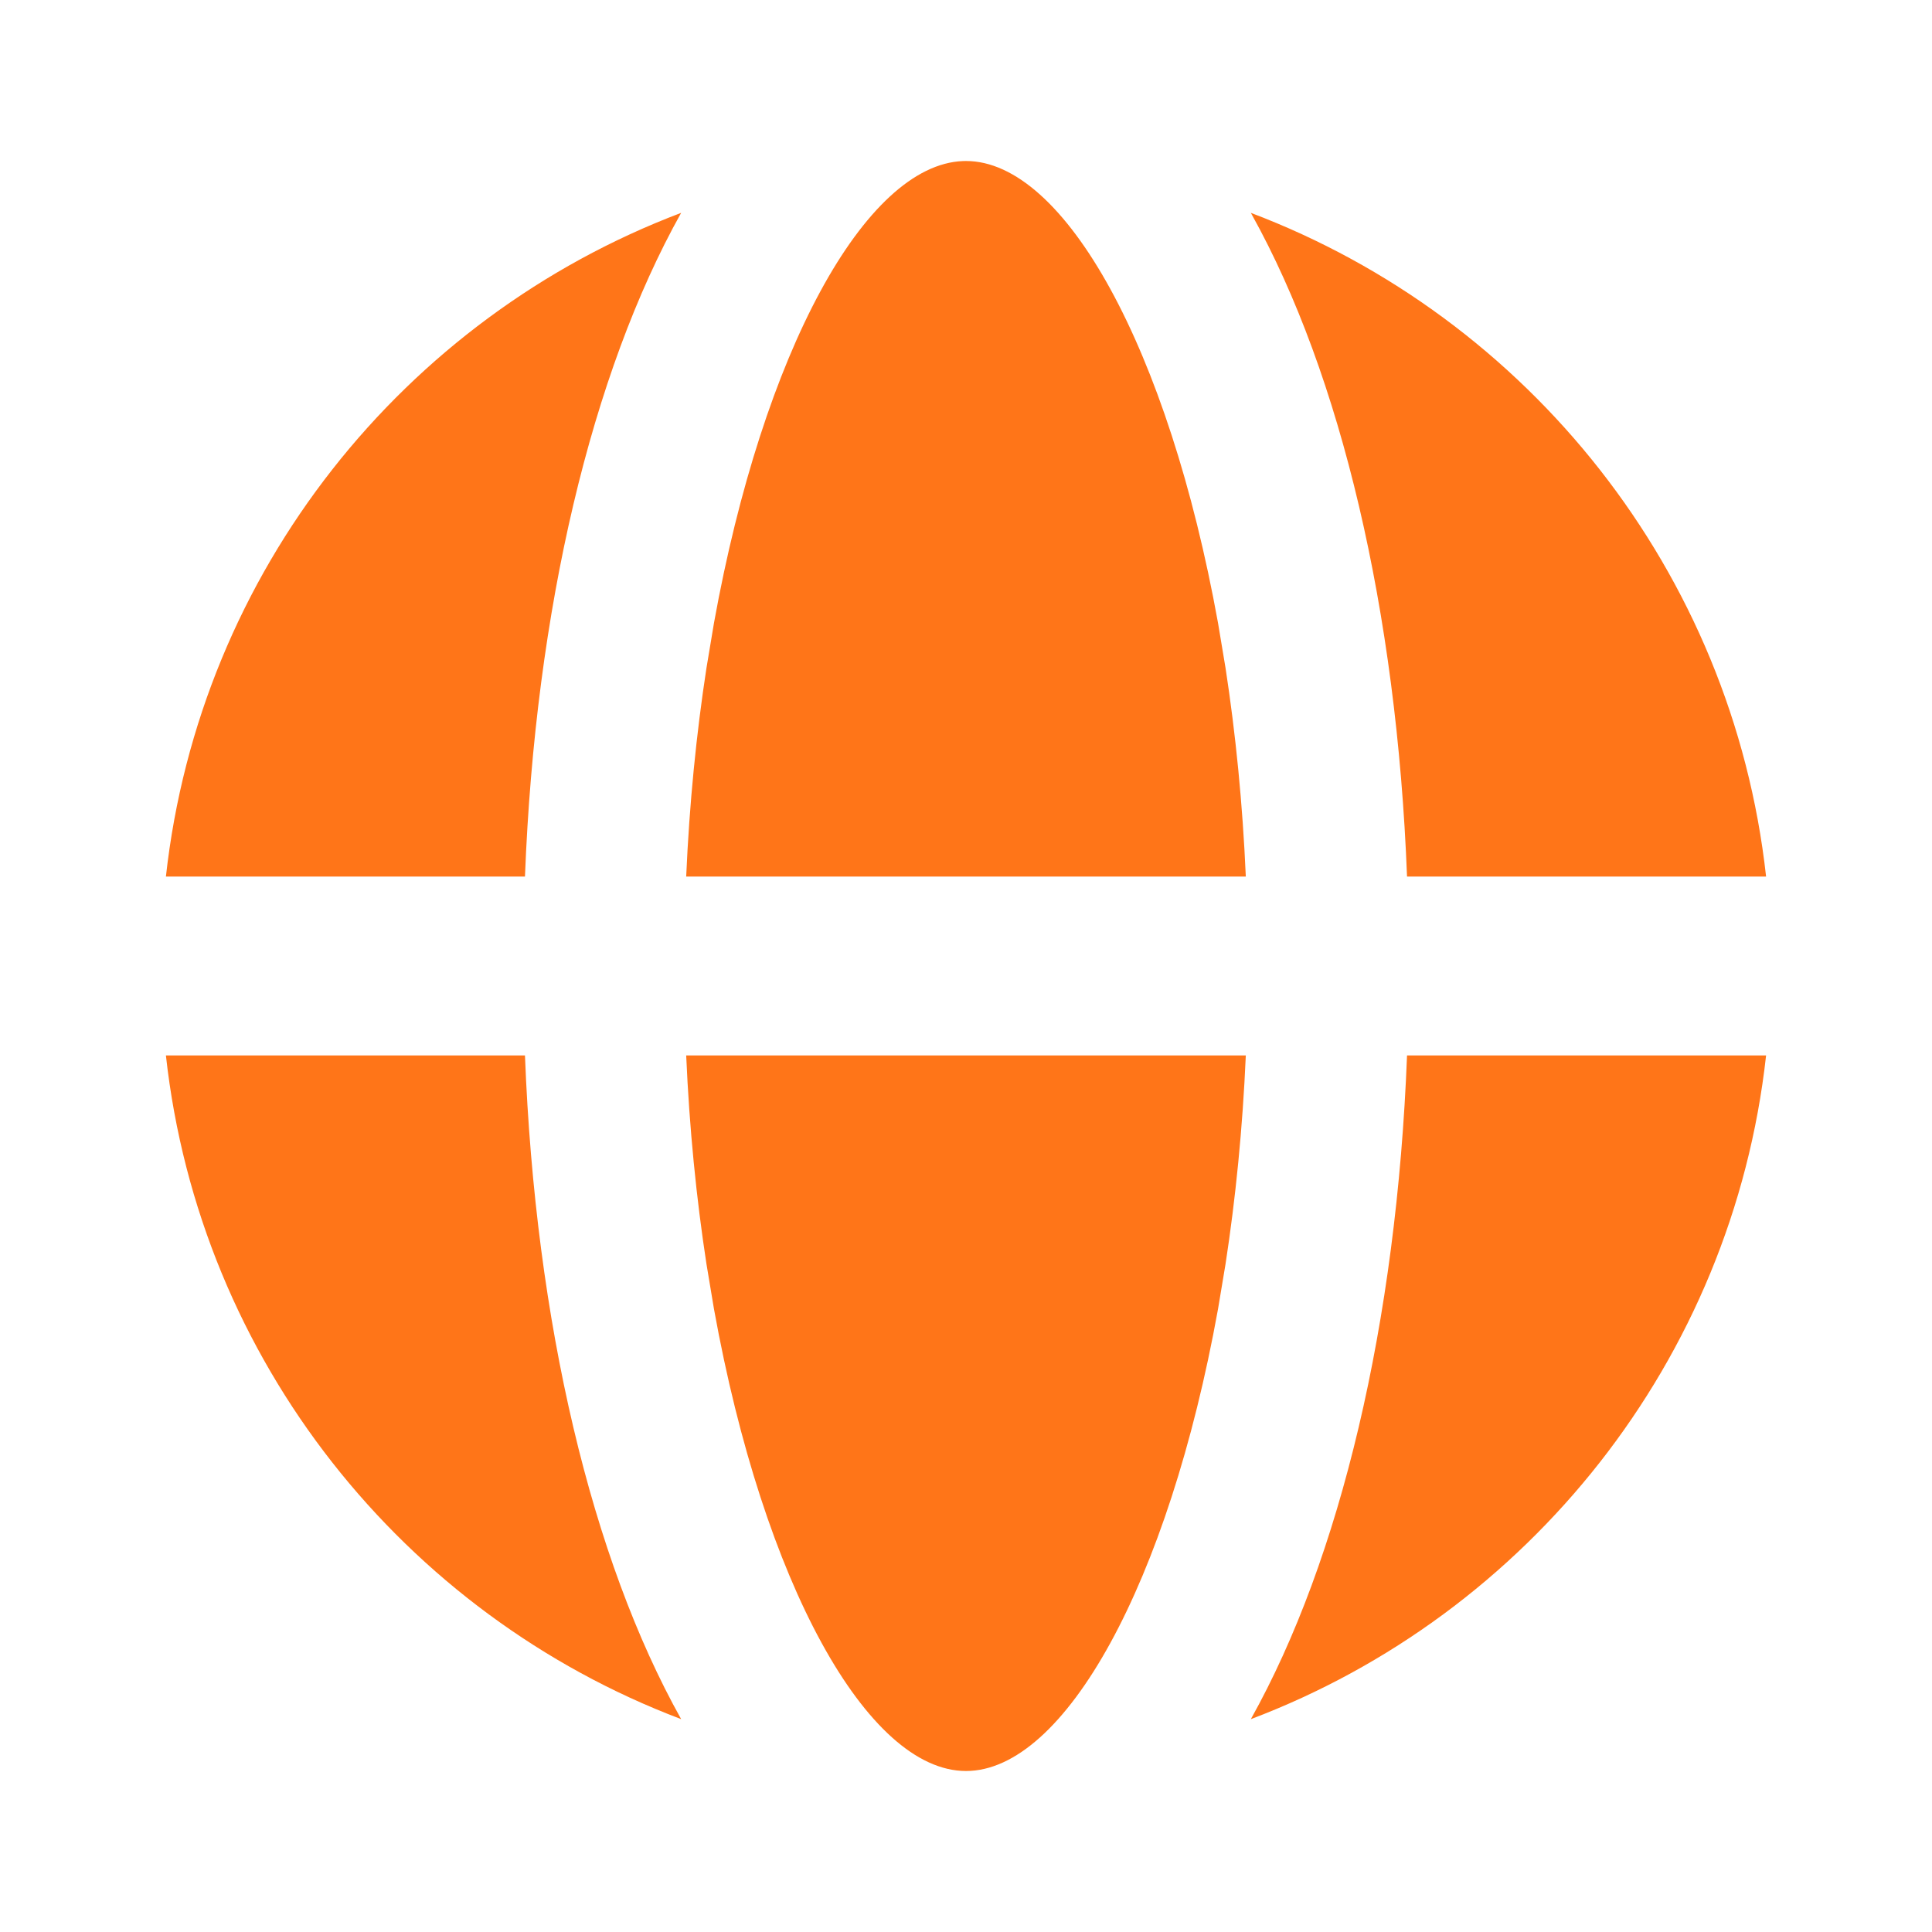<!DOCTYPE svg PUBLIC "-//W3C//DTD SVG 1.1//EN" "http://www.w3.org/Graphics/SVG/1.1/DTD/svg11.dtd">
<!-- Uploaded to: SVG Repo, www.svgrepo.com, Transformed by: SVG Repo Mixer Tools -->
<svg width="800px" height="800px" viewBox="0 0 512 512" version="1.1" xmlns="http://www.w3.org/2000/svg" xmlns:xlink="http://www.w3.org/1999/xlink" fill="#000000" stroke="#000000">
<g id="SVGRepo_bgCarrier" stroke-width="0"/>
<g id="SVGRepo_tracerCarrier" stroke-linecap="round" stroke-linejoin="round"/>
<g id="SVGRepo_iconCarrier"> <title>globe-filled</title> <g id="Page-1" stroke="none" stroke-width="1" fill="none" fill-rule="evenodd"> <g id="icon" fill="#FF7518" transform="translate(43.969, 42.667)"> <path d="M280.817,292.277 L278.816,304.261 C265.68,376.949 238.166,426.667 212.031,426.667 C185.896,426.667 158.383,376.949 145.247,304.261 L143.245,292.277 C140.577,274.905 138.723,256.382 137.88,237.038 L286.183,237.038 C285.339,256.382 283.486,274.905 280.817,292.277 Z M287.515,412.928 C311.255,370.513 326.175,307.736 328.909,237.038 L424.062,237.038 C415.124,317.887 361.006,385.12 287.515,412.928 Z M136.548,412.925 C63.056,385.119 8.938,317.887 1.44891608e-06,237.038 L95.153,237.038 C97.887,307.735 112.808,370.512 136.548,412.925 Z M136.546,13.739 C112.807,56.155 97.887,118.932 95.153,189.63 L5.70918454e-14,189.628 C8.938,108.78 63.055,41.548 136.546,13.739 Z M212.031,7.10542736e-15 C238.166,3.55271368e-14 265.68,49.717 278.816,122.405 L280.817,134.39 C283.486,151.761 285.339,170.285 286.183,189.629 L137.879,189.629 C138.723,170.285 140.577,151.761 143.245,134.39 L145.247,122.405 C158.251,50.444 185.347,0.997 211.247,0.015 L212.031,7.10542736e-15 Z M287.516,13.739 C361.007,41.548 415.125,108.78 424.062,189.628 L328.909,189.63 C326.187,119.219 311.376,56.665 287.803,14.259 L287.516,13.739 Z" id="Combined-Shape"> </path> </g> </g> </g>
</svg>